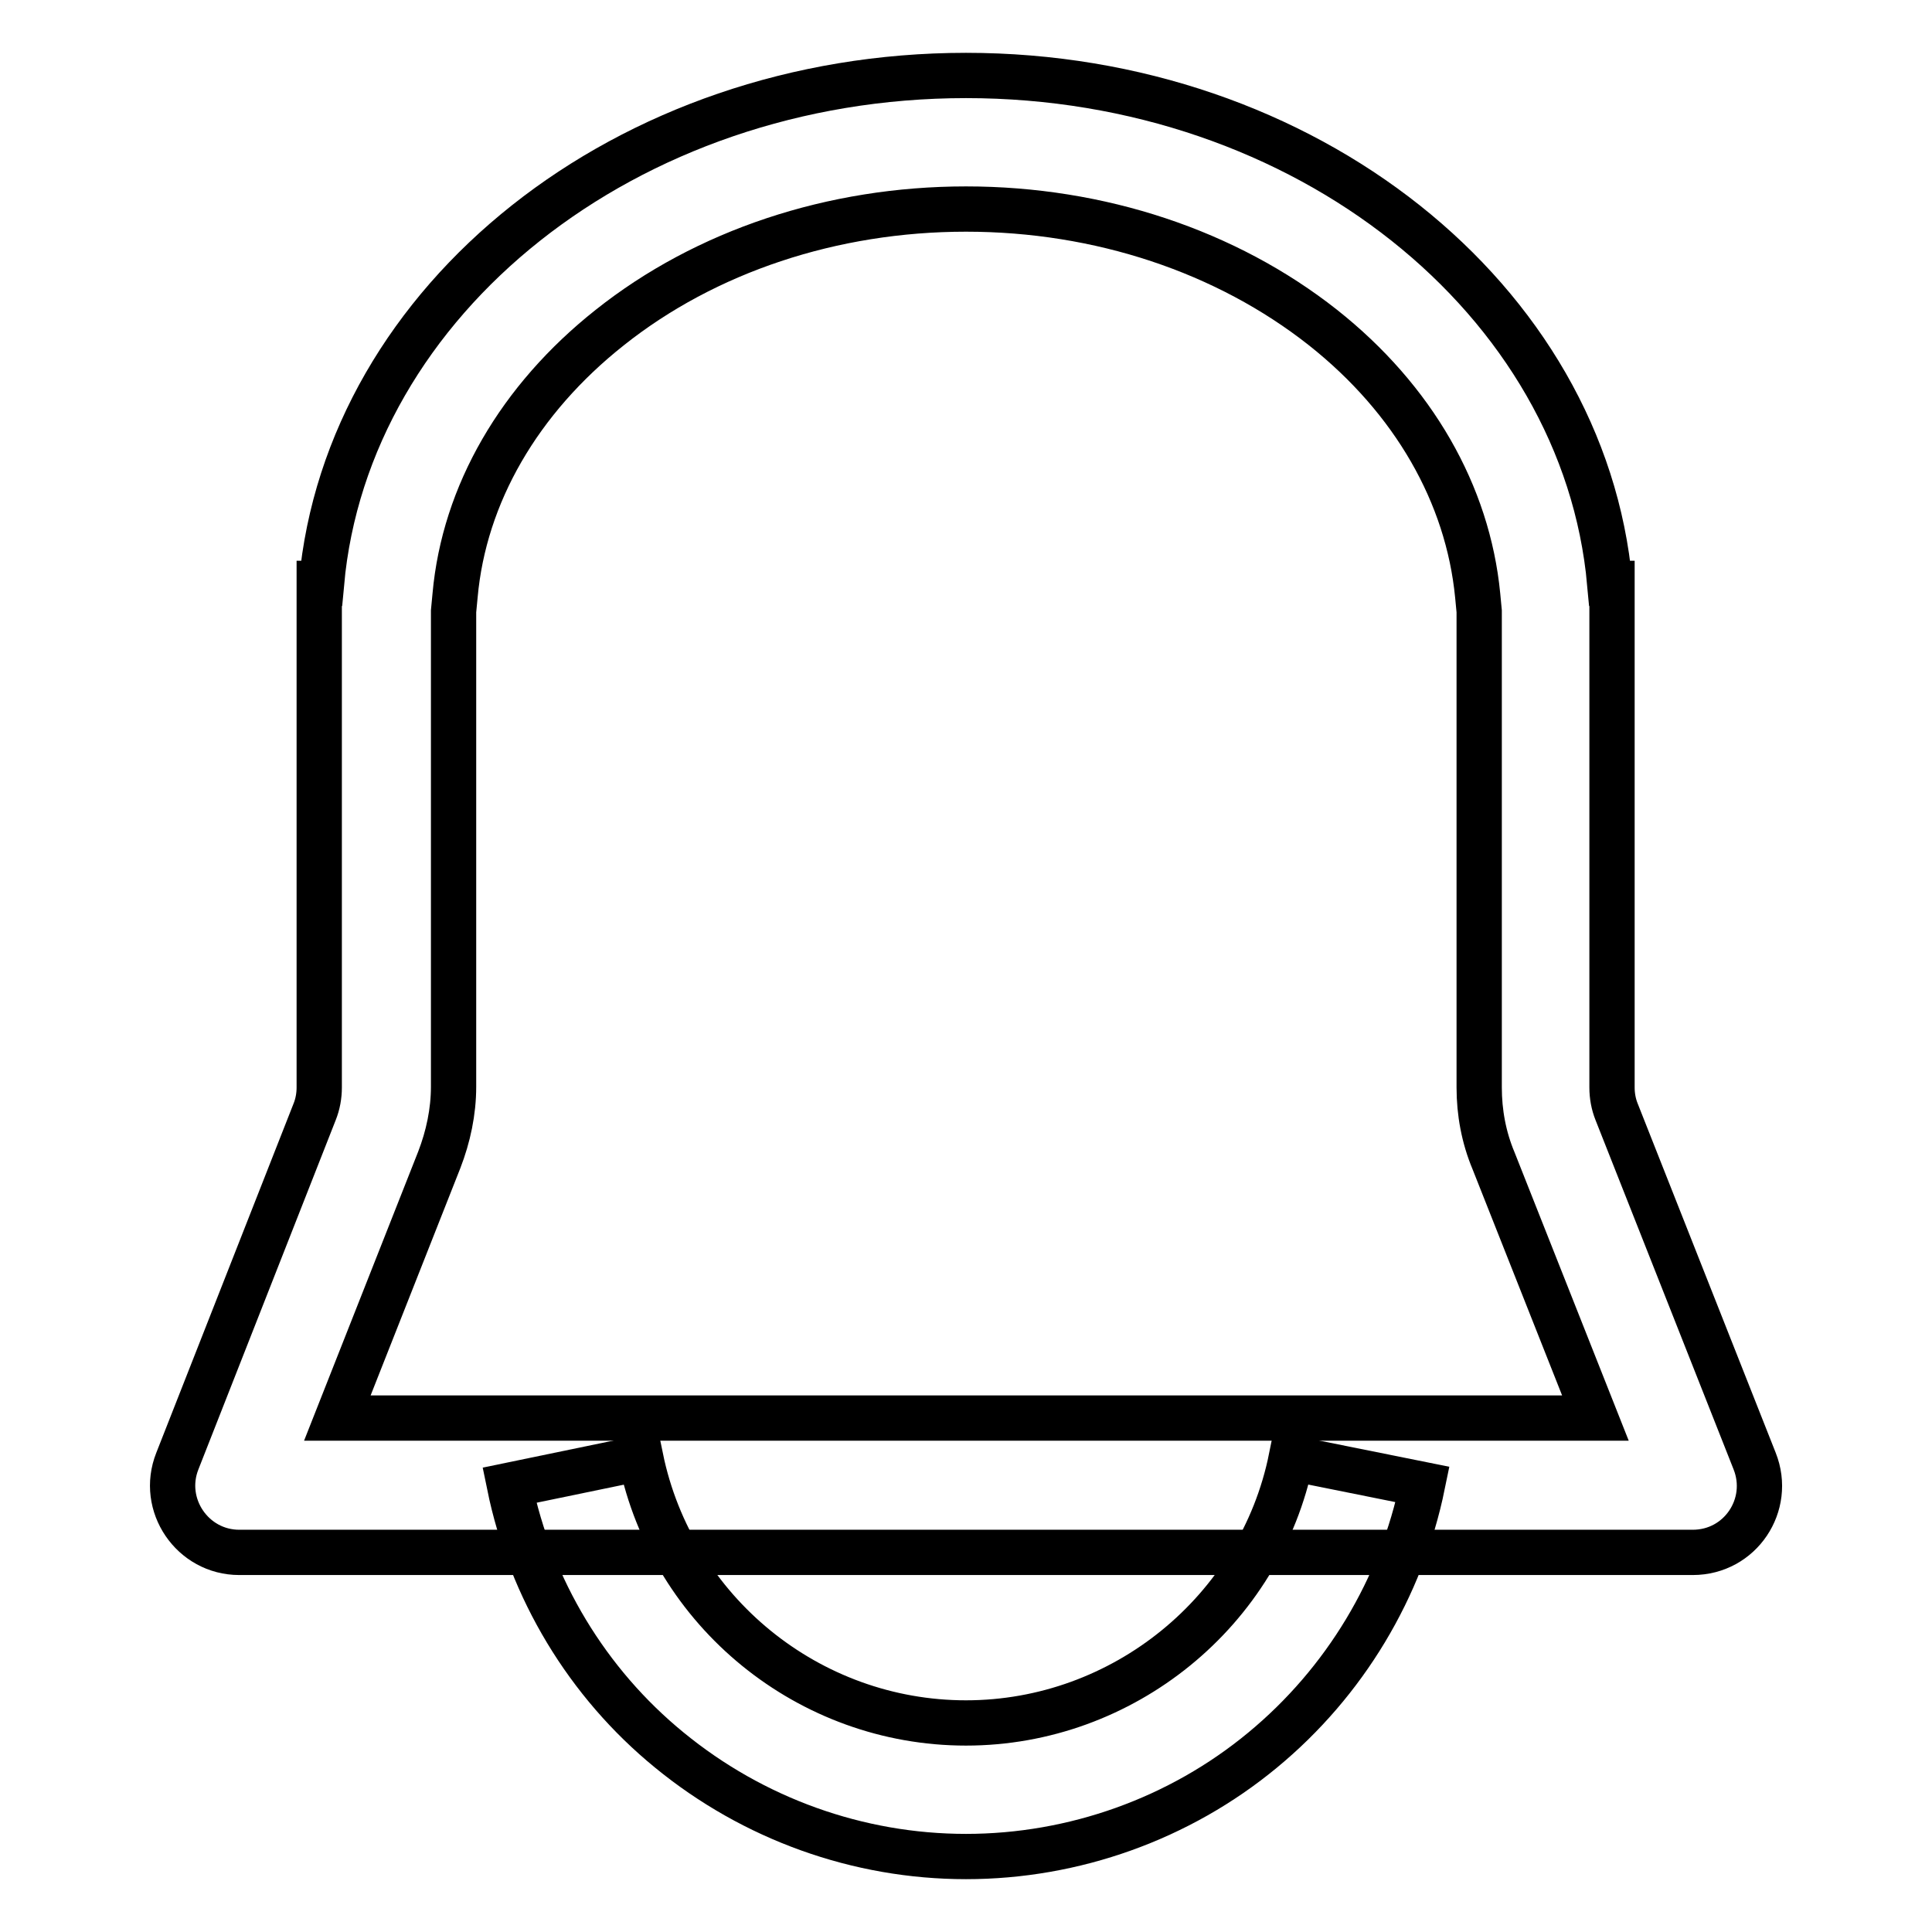 <?xml version="1.0" encoding="utf-8"?>
<!-- Svg Vector Icons : http://www.onlinewebfonts.com/icon -->
<!DOCTYPE svg PUBLIC "-//W3C//DTD SVG 1.1//EN" "http://www.w3.org/Graphics/SVG/1.1/DTD/svg11.dtd">
<svg version="1.1" xmlns="http://www.w3.org/2000/svg" xmlns:xlink="http://www.w3.org/1999/xlink" x="0px" y="0px" viewBox="0 0 256 256" enable-background="new 0 0 256 256" xml:space="preserve">
<g> <path stroke-width="6" fill-opacity="0" stroke="#000000"  d="M128,27.7c17.7,0,34.5,5.6,47.3,15.7c12,9.5,19.2,22.1,20.5,35.5l0.2,2.1v63.1c0,3.3,0.6,6.6,1.9,9.7 l13.5,34.1H44.7l13.5-34.2c1.2-3.1,1.9-6.4,1.9-9.7V81l0.2-2.1c1.2-13.4,8.5-26,20.5-35.5C93.5,33.3,110.3,27.7,128,27.7 M128,10 c-45,0-82,29.7-85.4,67.3h-0.3v66.8c0,1.1-0.2,2.2-0.6,3.2l-18.2,46.3c-2.3,5.8,2,12.1,8.2,12.1h192.6c6.3,0,10.5-6.3,8.2-12.1 l-18.3-46.3c-0.4-1-0.6-2.1-0.6-3.2V77.3h-0.3C209.9,39.7,173,10,128,10z"/> <path stroke-width="6" fill-opacity="0" stroke="#000000"  d="M128,246c-14.3,0-28.2-5-39.3-14.1c-10.9-8.9-18.4-21.4-21.2-35.1l17.4-3.6c4.2,20.4,22.3,35.1,43.1,35.1 c20.8,0,39-14.8,43.1-35.1l17.4,3.5c-2.8,13.7-10.3,26.2-21.2,35.2C156.3,241,142.3,246,128,246z"/></g>
</svg>
